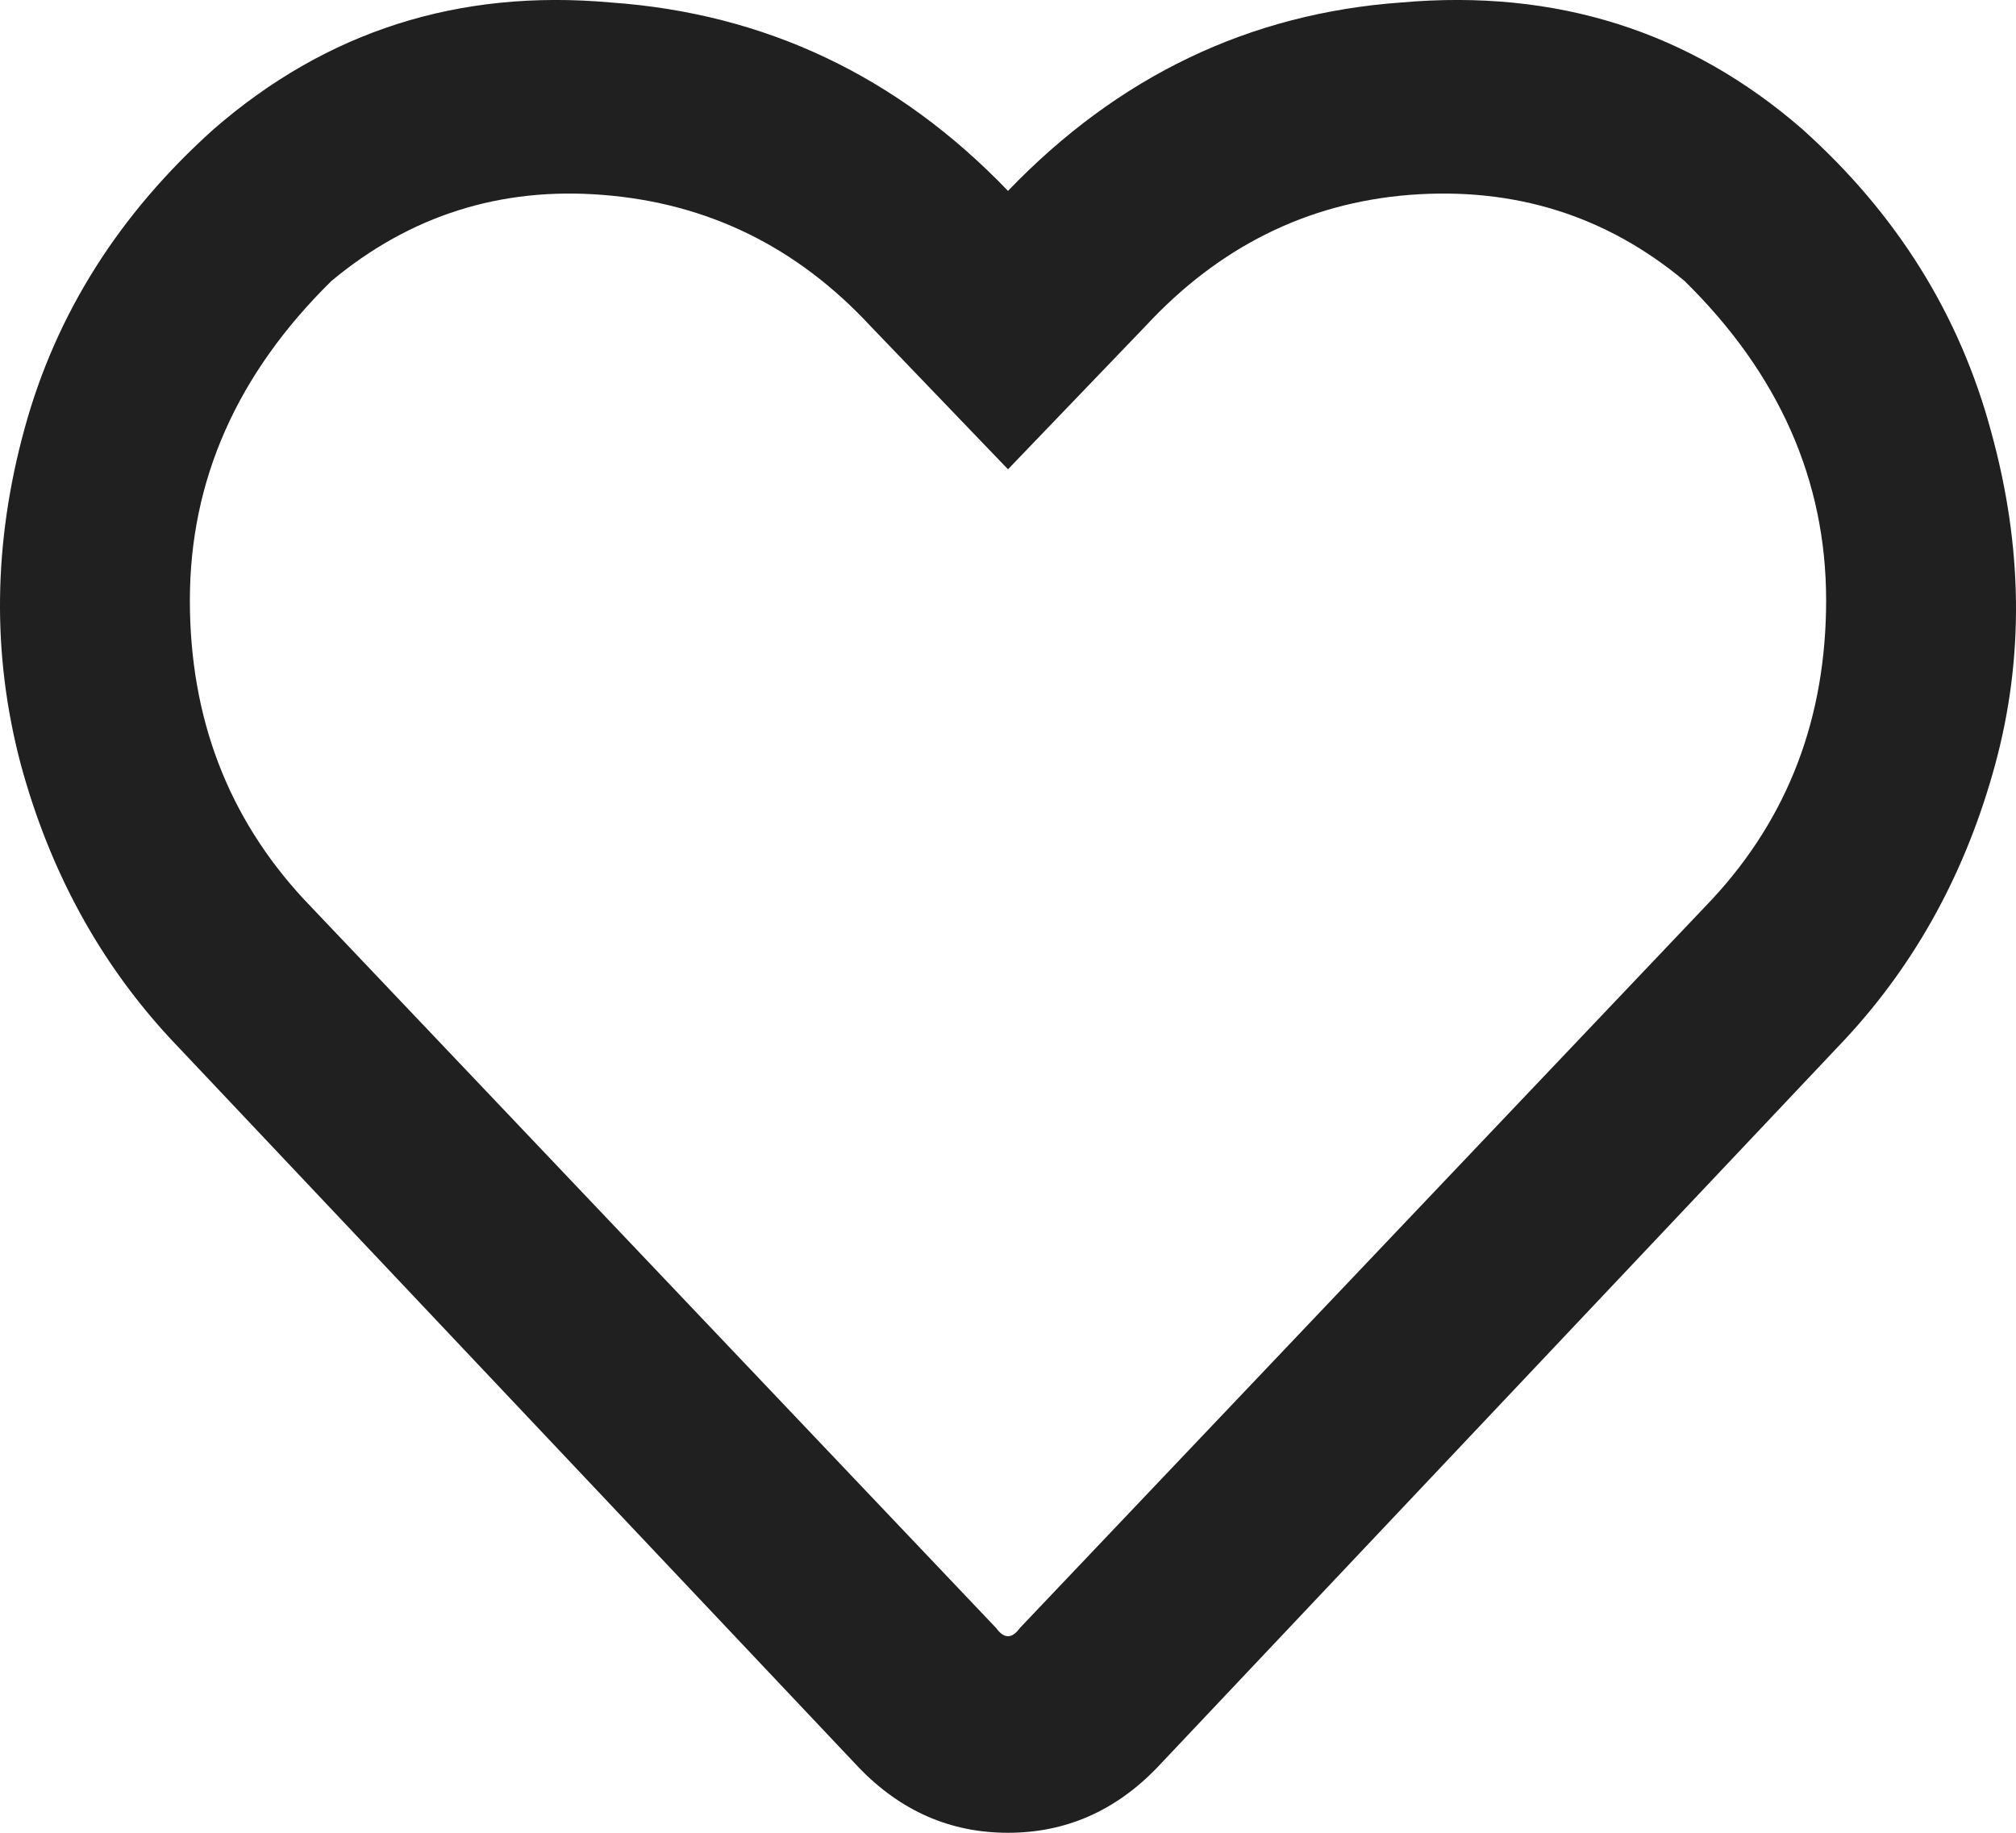 <svg width="22" height="20" viewBox="0 0 22 20" fill="none" xmlns="http://www.w3.org/2000/svg">
<path d="M19.671 1.412C20.701 2.336 21.388 3.438 21.731 4.719C22.075 5.97 22.089 7.176 21.774 8.338C21.459 9.5 20.916 10.498 20.143 11.332L12.631 19.285C12.173 19.762 11.63 20 11 20C10.37 20 9.827 19.762 9.369 19.285L1.857 11.332C1.084 10.498 0.541 9.5 0.226 8.338C-0.089 7.147 -0.075 5.925 0.269 4.674C0.612 3.423 1.299 2.336 2.329 1.412C3.56 0.34 5.005 -0.122 6.665 0.027C8.353 0.146 9.798 0.832 11 2.083C12.202 0.832 13.633 0.146 15.293 0.027C16.981 -0.122 18.44 0.34 19.671 1.412ZM18.684 9.813C19.514 8.919 19.928 7.832 19.928 6.551C19.928 5.24 19.413 4.078 18.383 3.066C17.525 2.351 16.523 2.038 15.378 2.127C14.262 2.217 13.304 2.693 12.502 3.557L11 5.121L9.498 3.557C8.696 2.693 7.723 2.217 6.579 2.127C5.463 2.038 4.475 2.351 3.617 3.066C2.587 4.078 2.072 5.24 2.072 6.551C2.072 7.832 2.487 8.919 3.316 9.813L10.871 17.766C10.957 17.885 11.043 17.885 11.129 17.766L18.684 9.813Z" fill="#202020"/>
</svg>
